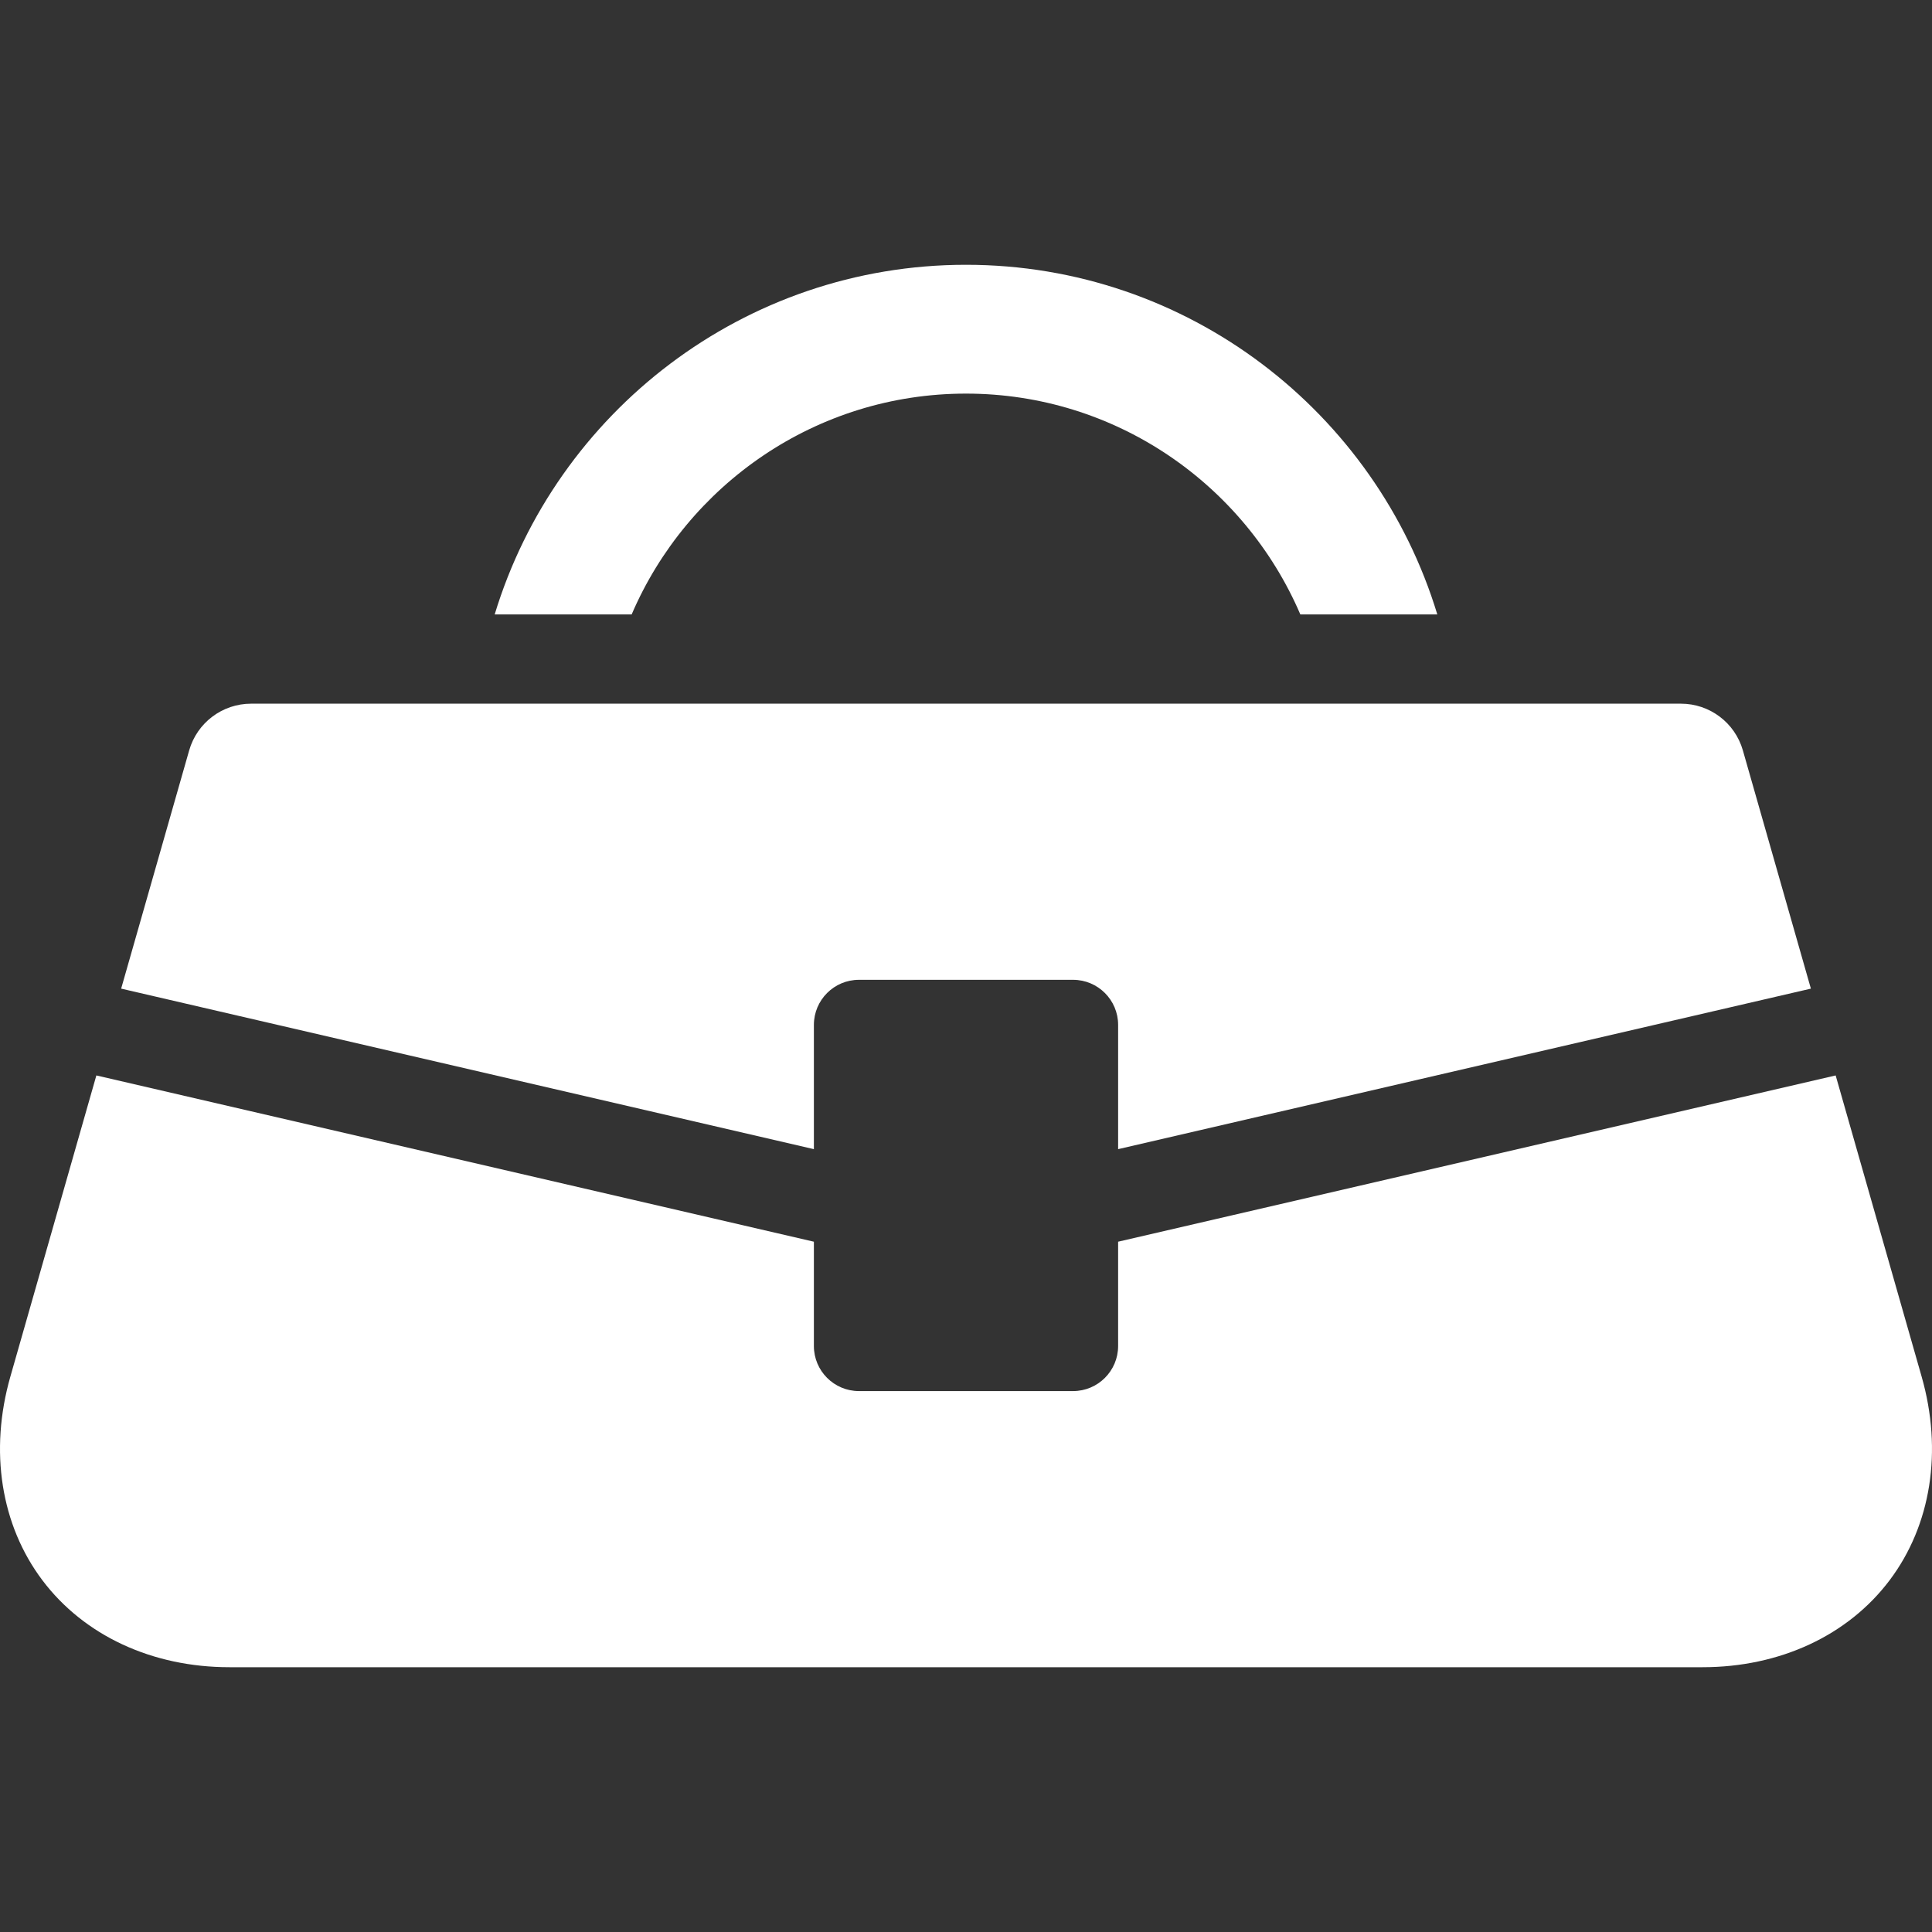 <?xml version='1.0' encoding='iso-8859-1'?>
<!DOCTYPE svg PUBLIC '-//W3C//DTD SVG 1.1//EN' 'http://www.w3.org/Graphics/SVG/1.1/DTD/svg11.dtd'>
<!-- Uploaded to: SVG Repo, www.svgrepo.com, Generator: SVG Repo Mixer Tools -->
<svg fill="#FFFFFF" height="800px" width="800px" version="1.1" xmlns="http://www.w3.org/2000/svg" viewBox="0 0 297 297" xmlns:xlink="http://www.w3.org/1999/xlink" enable-background="new 0 0 297 297">
  <rect x="0" y="0" width="297" height="297" fill="#333333" stroke="none"/>
  <g>
    <path d="m38.601,108.174c-4.422,0-8.307,2.932-9.521,7.184l-10.456,36.621 106.492,24.676v-19.1c0-3.828 3.103-6.932 6.931-6.932h32.908c3.828,0 6.931,3.104 6.931,6.932v19.1l106.495-24.676-10.454-36.621c-1.215-4.252-5.1-7.184-9.522-7.184h-219.804z"/>
    <path d="m97.104,94.453c8.552-19.939 28.363-33.945 51.396-33.945s42.845,14.006 51.396,33.945h21.057c-9.436-31.07-38.342-53.748-72.453-53.748-34.111,0-63.017,22.678-72.453,53.748h21.057z"/>
    <path d="m295.407,211.625l-13.217-46.301-110.305,25.559v16.031c0,3.828-3.103,6.932-6.931,6.932h-32.908c-3.828,0-6.931-3.104-6.931-6.932v-16.031l-110.302-25.559-13.22,46.299c-3.263,11.42-1.463,22.84 4.94,31.326 6.397,8.48 16.869,13.346 28.731,13.346h226.472c11.862,0 22.335-4.865 28.732-13.346 6.402-8.486 8.202-19.906 4.939-31.324z"/>
  </g>
</svg>